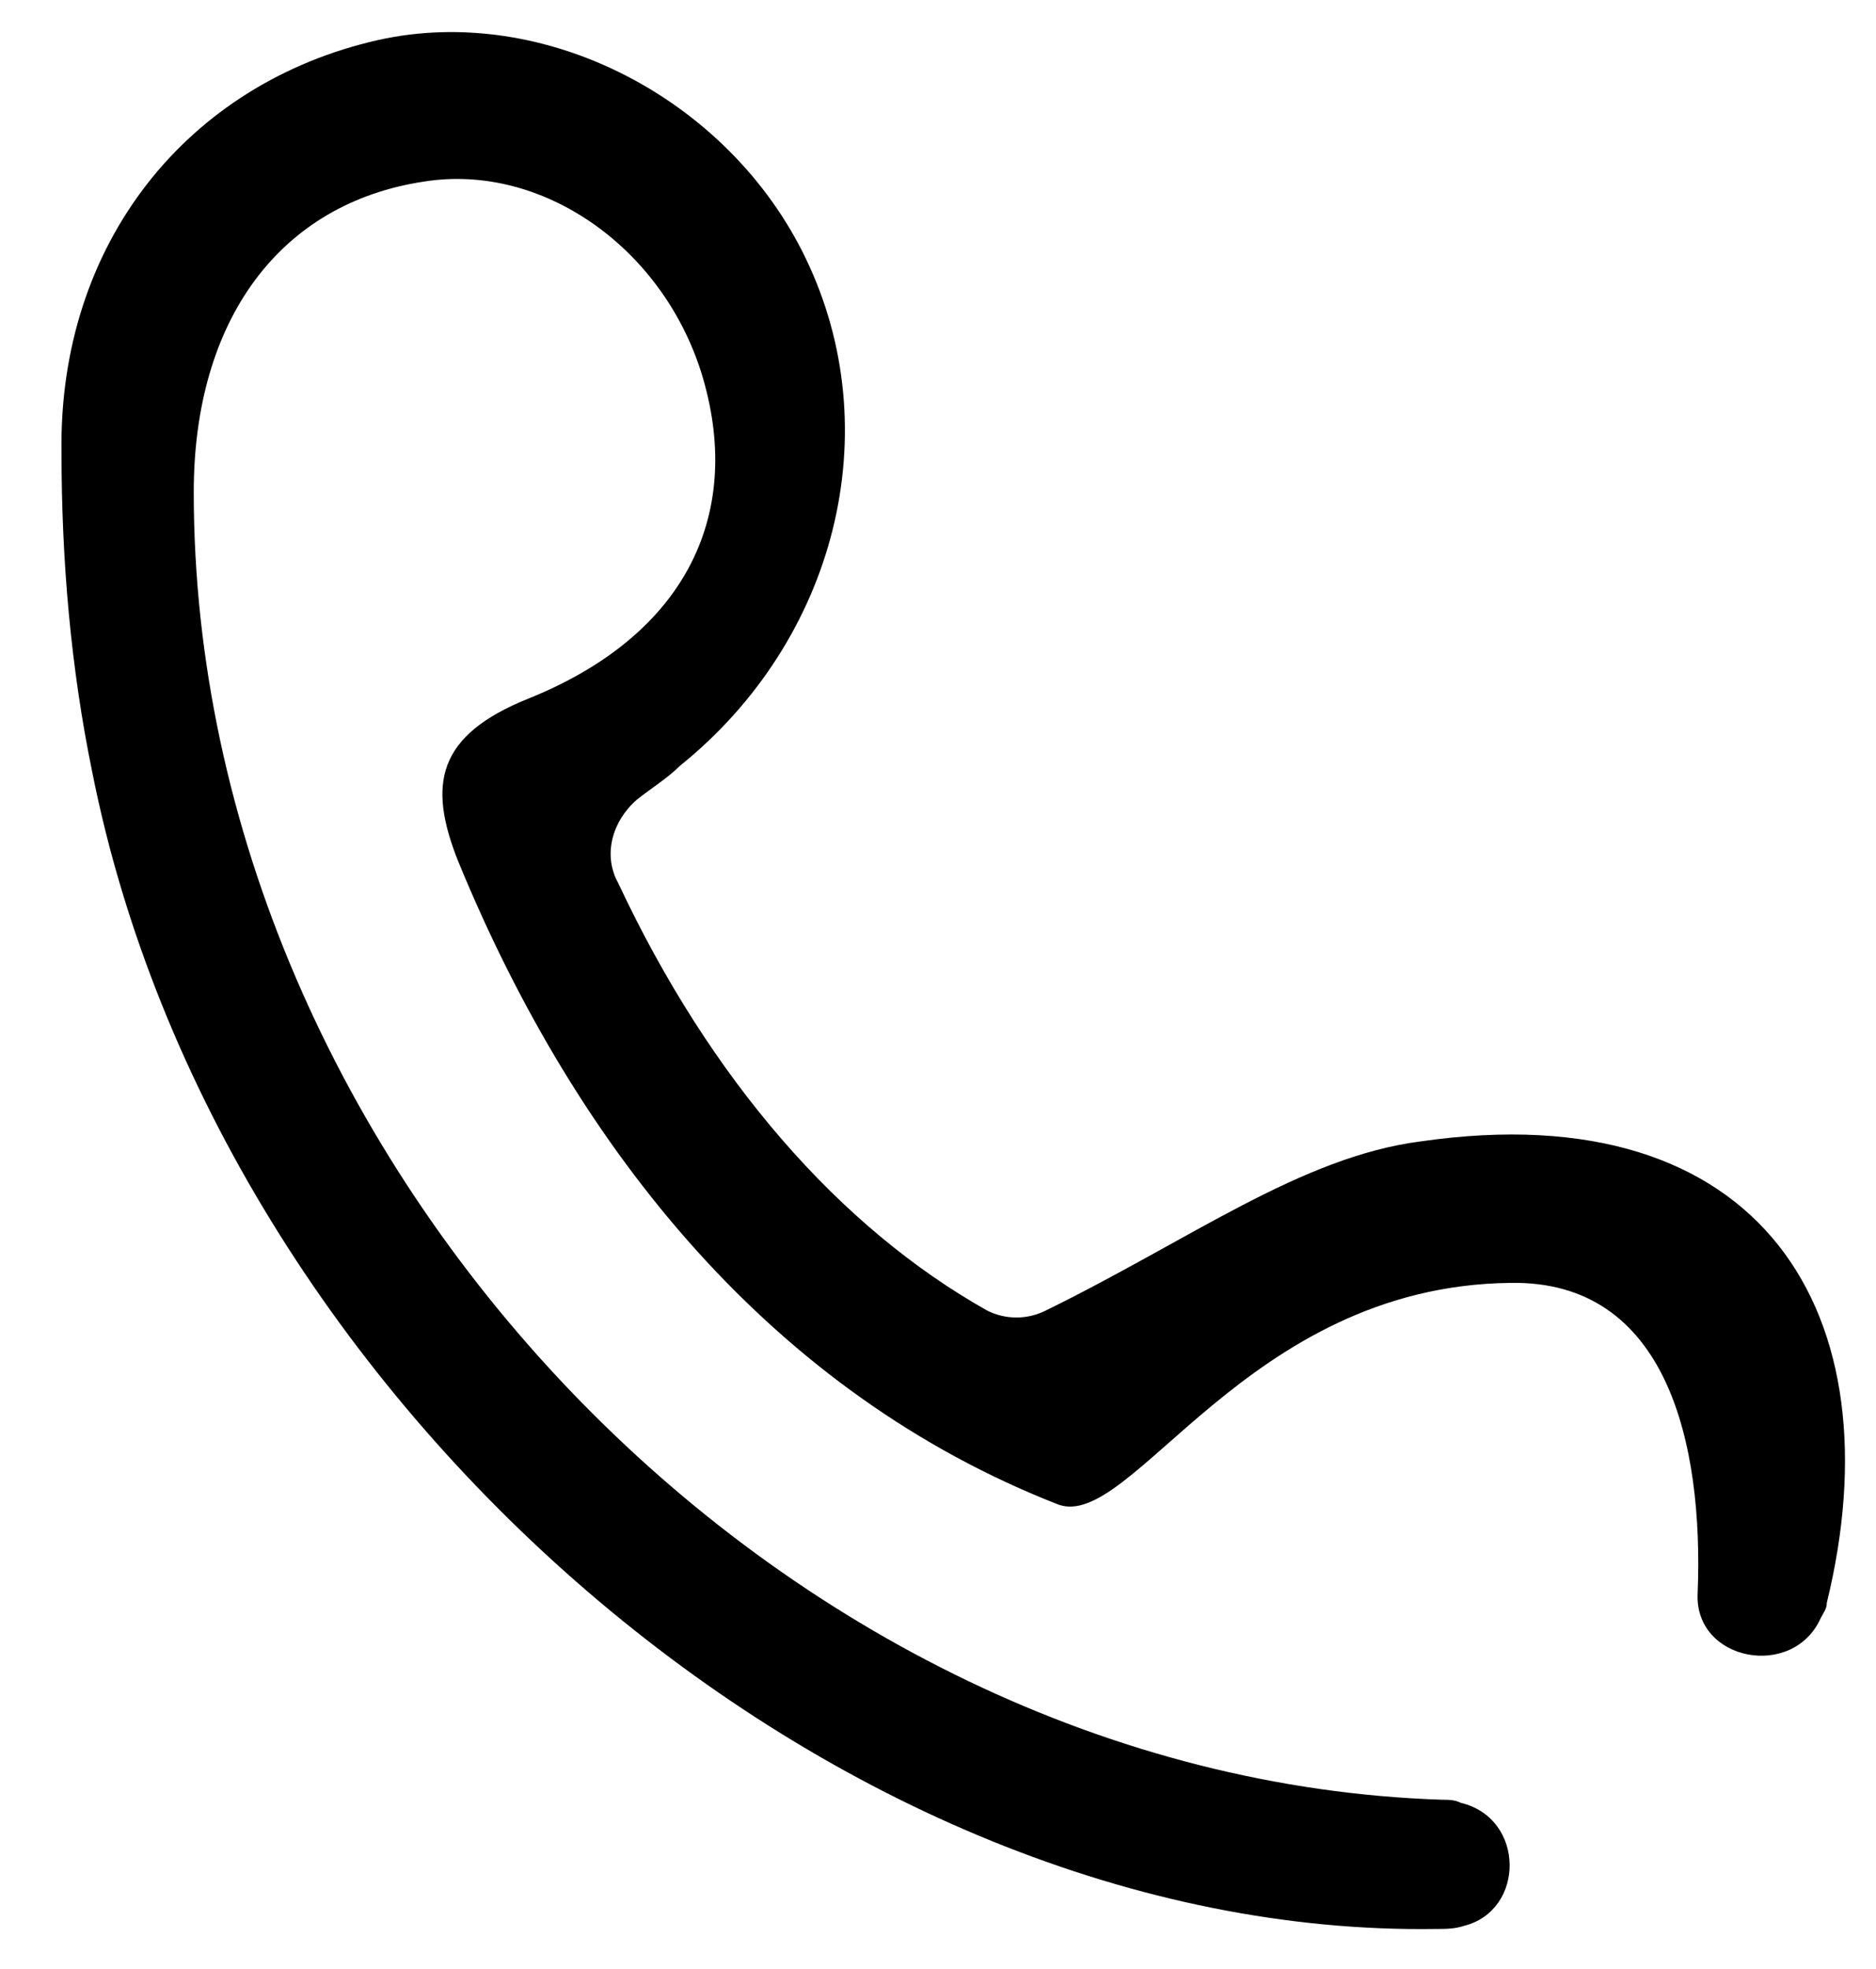 <svg class="phon" version="1.1" id="w" xmlns="http://www.w3.org/2000/svg" xmlns:xlink="http://www.w3.org/1999/xlink" x="0px" y="0px" viewBox="0 0 61 64" style="enable-background:new 0 0 61 64;" xml:space="preserve"> 
<path d="M20.1,28.7c3,6.4,7.2,11.2,12,13.9c0.6,0.3,1.3,0.3,1.9,0c4.7-2.3,8.3-5,12.2-5.5c11.1-1.6,15.5,5.6,13.2,15 c0,0.2-0.1,0.3-0.2,0.5c-0.9,2-4.1,1.4-4-0.8c0,0,0,0,0,0c0.2-4.9-1-10.2-6.1-10.1c-8.6,0.1-12.3,8.1-14.7,7.2 C25.2,45.3,18.8,37.5,14.9,28c-1-2.5-0.7-4.1,2.3-5.3c5.2-2.1,7-6.1,5.6-10.6c-1.3-4.1-5.2-6.8-9-6.2c-4.7,0.7-7.5,4.5-7.5,10.1 c0,21.9,19.1,41.8,40.6,42.5c0.2,0,0.4,0,0.6,0.1c2.1,0.5,2.1,3.5,0.1,4c-0.3,0.1-0.6,0.1-0.9,0.1C27.3,63,7.1,45.7,3,25.1 c-0.7-3.4-1-6.9-1-10.4C1.9,7.9,6.1,2.7,12.3,1.3c5.4-1.2,11.4,1.9,13.9,7.1c2.7,5.6,1,12.4-4.1,16.5c-0.4,0.4-0.9,0.7-1.4,1.1 C19.9,26.7,19.6,27.8,20.1,28.7z"></path>
</svg>